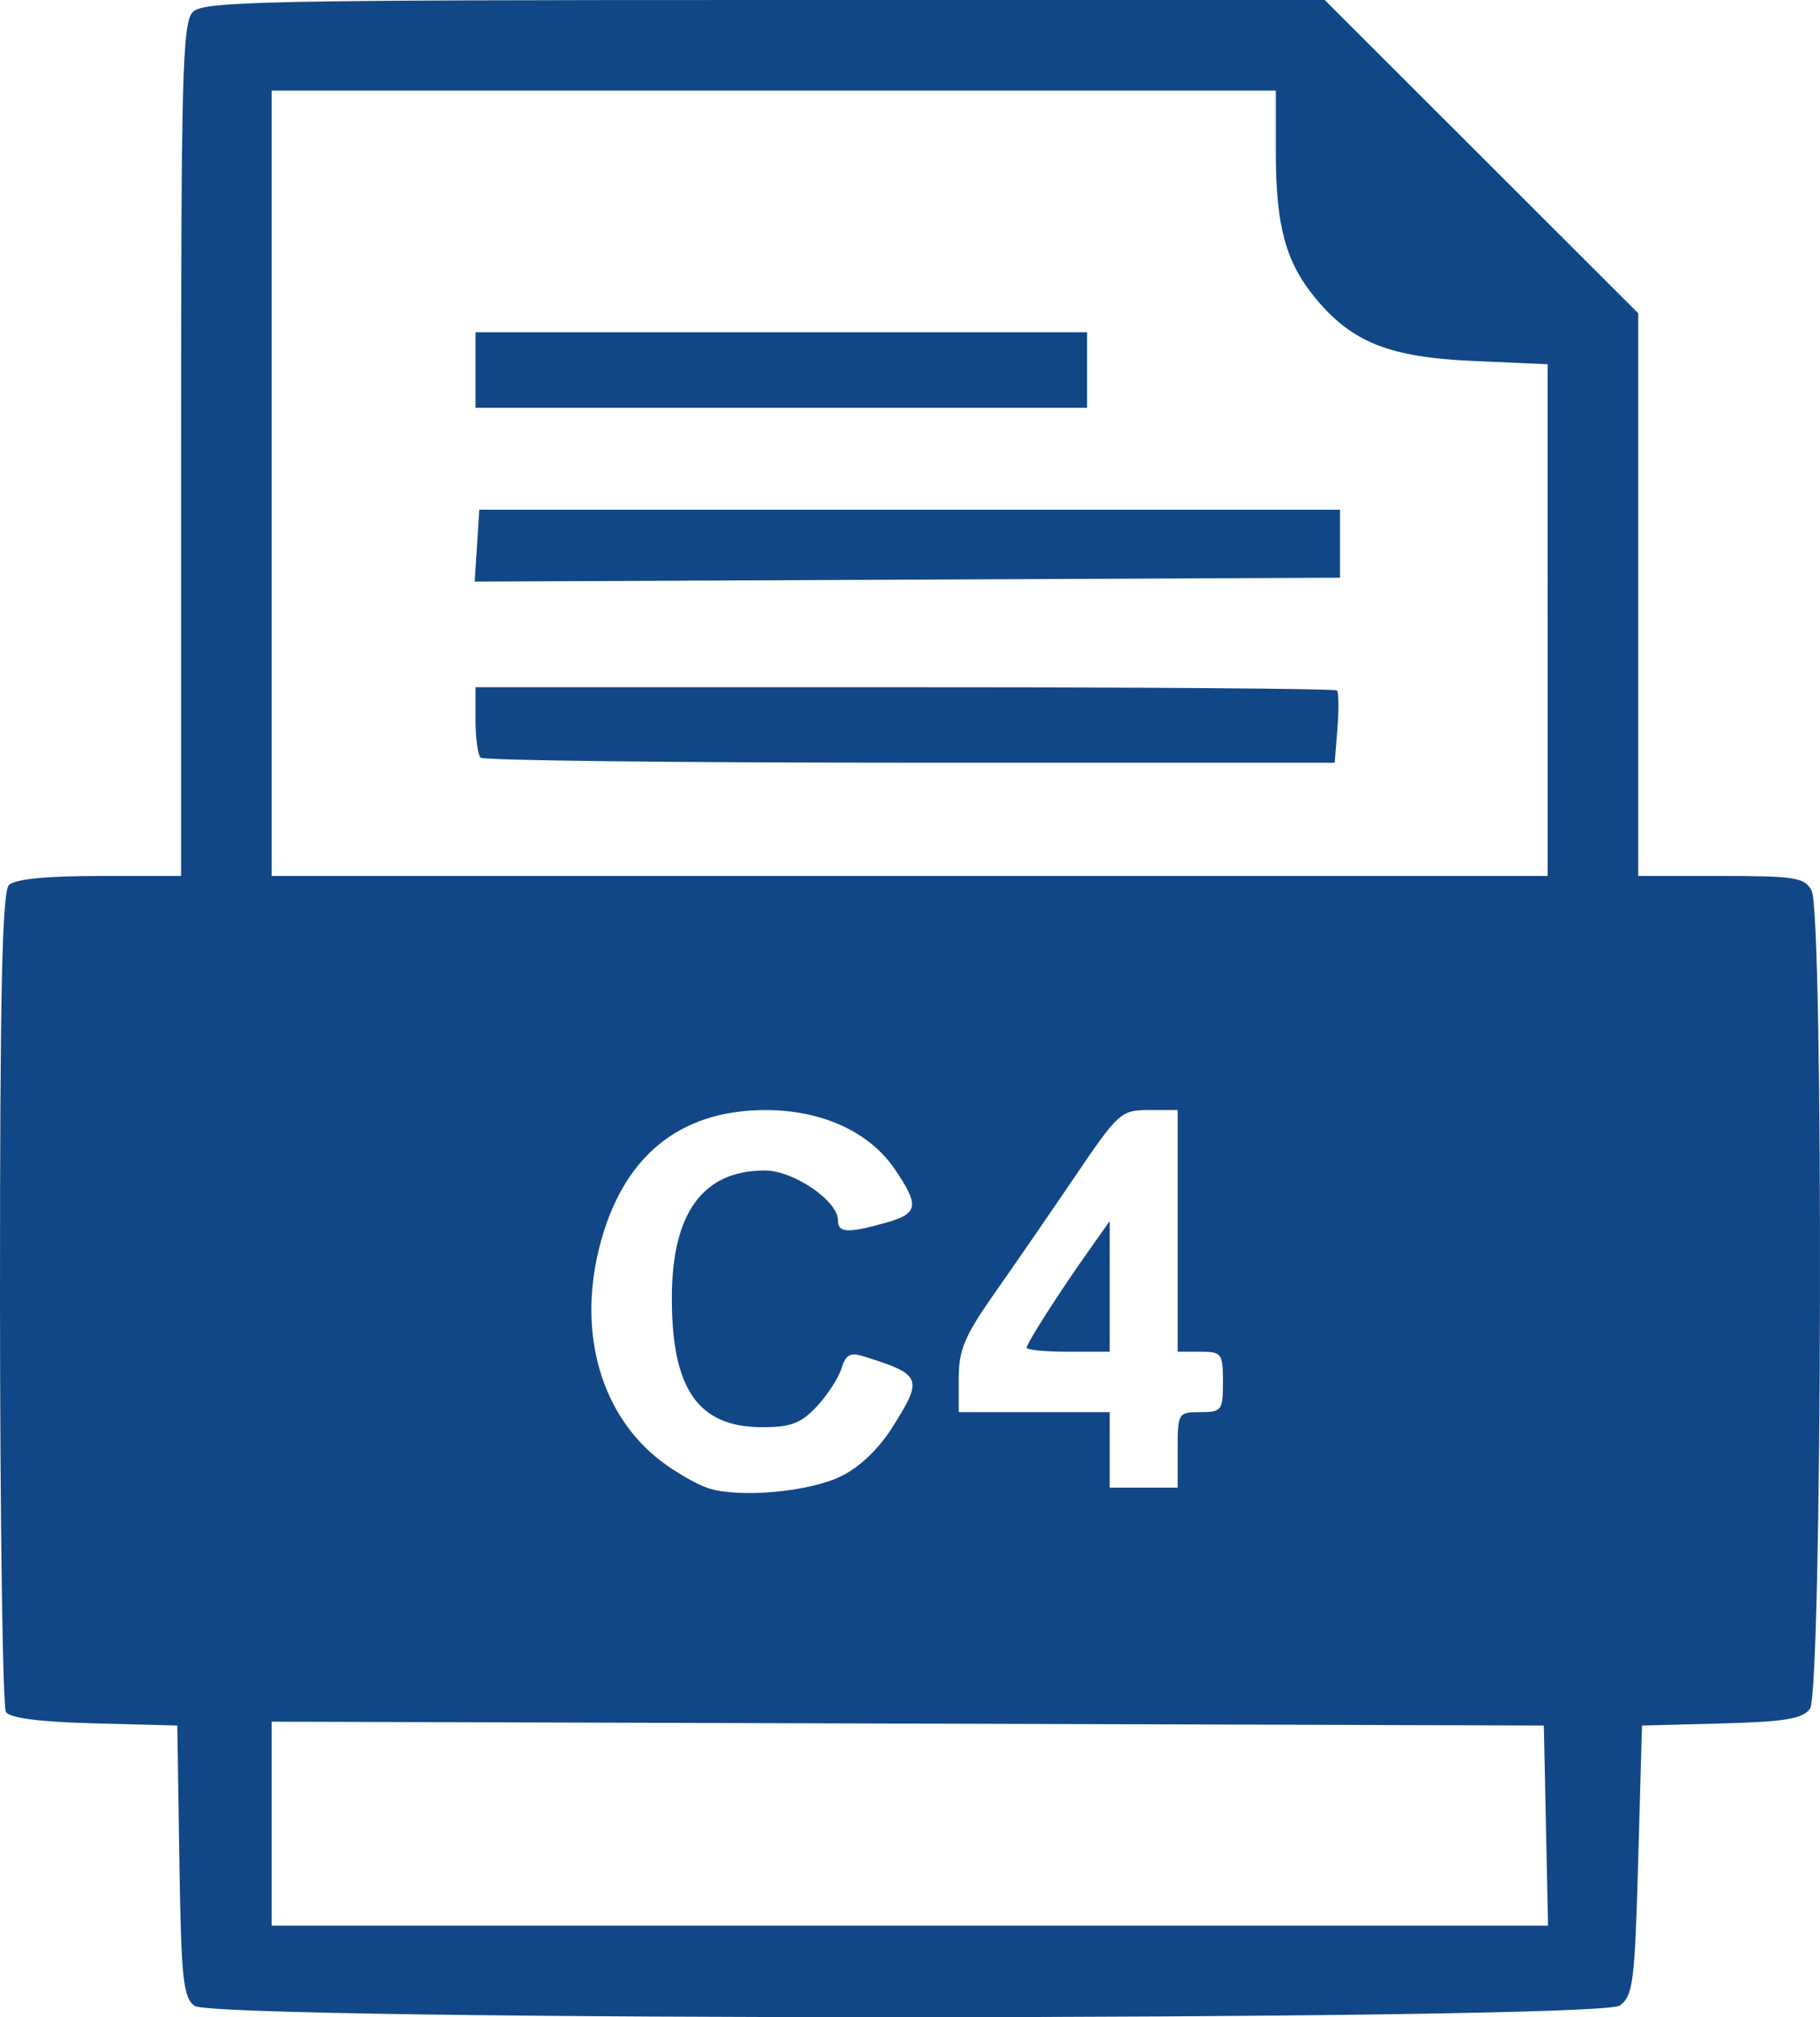 <?xml version="1.0" encoding="UTF-8" standalone="no"?>
<!-- Created with Inkscape (http://www.inkscape.org/) -->

<svg
   version="1.1"
   id="svg1"
   width="241.063"
   height="267.126"
   viewBox="0 0 241.063 267.126"
   xmlns="http://www.w3.org/2000/svg"
   xmlns:svg="http://www.w3.org/2000/svg">
  <defs
     id="defs1" />
  <g
     id="g1"
     transform="translate(-61.241,-29.429)">
    <path
       style="fill:#114786;fill-opacity:1"
       d="m 87,295.054 c -1.502,-1.141 -1.762,-3.632 -2,-19.218 l -0.274,-17.907 -10.963,-0.286 c -7.227,-0.189 -11.226,-0.7 -11.735,-1.5 -0.424,-0.668 -0.778,-25.312 -0.787,-54.764 -0.012,-40.334 0.281,-53.846 1.185,-54.75 0.785,-0.785 4.933,-1.2 12,-1.2 h 10.8 V 89 c 0,-49.965 0.18,-56.609 1.571,-58 1.4,-1.4 9.647,-1.571 75.741,-1.571 h 74.17 l 20.759,20.741 20.759,20.741 v 37.259 37.259 h 10.965 c 9.817,0 11.073,0.202 12,1.934 1.615,3.018 1.41,106.183 -0.215,108.351 -1.002,1.337 -3.331,1.722 -11.75,1.941 l -10.5,0.273 -0.5,17.833 c -0.453,16.172 -0.681,17.965 -2.441,19.25 -2.781,2.03 -186.114,2.071 -188.785,0.042 z m 179.005,-23.875 -0.279,-13.25 -84.25,-0.256 -84.25,-0.256 v 13.506 13.506 h 84.529 84.529 z m -93.394,-46.241 c 2.394,-1.149 4.985,-3.599 6.75,-6.383 4.209,-6.636 4.025,-7.097 -3.804,-9.535 -1.702,-0.53 -2.319,-0.181 -2.862,1.616 -0.381,1.26 -1.852,3.529 -3.268,5.042 -2.085,2.227 -3.448,2.75 -7.165,2.75 -8.526,0 -12.035,-4.977 -12.035,-17.067 0,-11.308 4.095,-16.933 12.328,-16.933 3.773,0 9.672,4.019 9.672,6.589 0,1.679 1.239,1.75 6.25,0.359 4.408,-1.224 4.593,-2.243 1.287,-7.108 -3.379,-4.973 -9.646,-7.839 -17.14,-7.839 -11.526,0 -19.065,6.286 -22.051,18.384 -2.801,11.351 0.348,22.094 8.242,28.115 1.956,1.492 4.761,3.1 6.234,3.573 4.117,1.323 13.242,0.511 17.563,-1.563 z m 44.615,-3.509 c 0,-4.889 0.067,-5 3,-5 2.833,0 3,-0.222 3,-4 0,-3.778 -0.167,-4 -3,-4 h -3 v -16 -16 h -3.819 c -3.682,0 -4.031,0.313 -9.75,8.747 -3.262,4.811 -8.069,11.788 -10.681,15.504 -3.961,5.634 -4.75,7.503 -4.75,11.253 v 4.496 h 10 10 v 5 5 h 4.5 4.5 z m -20,-13.521 c 0,-0.604 4.239,-7.23 8.238,-12.879 l 2.762,-3.9 v 8.65 8.65 h -5.5 c -3.025,0 -5.5,-0.235 -5.5,-0.521 z m 69,-96.362 V 77.662 l -9.75,-0.426 c -11.202,-0.489 -16.169,-2.459 -21.012,-8.334 -3.941,-4.781 -5.238,-9.57 -5.238,-19.339 v -8.134 h -66.5 -66.5 v 52 52 h 84.5 84.5 z m -141.333,18.217 c -0.367,-0.367 -0.667,-2.617 -0.667,-5 v -4.333 h 56.833 c 31.258,0 57.027,0.193 57.263,0.429 0.236,0.236 0.266,2.486 0.066,5 l -0.364,4.571 h -56.233 c -30.928,0 -56.533,-0.3 -56.899,-0.667 z m -0.472,-28.075 0.305,-4.758 h 57 57 v 4.5 4.5 l -57.305,0.258 -57.305,0.258 z m -0.195,-23.258 v -5 h 40.5 40.5 v 5 5 h -40.5 -40.5 z"
       id="path1" />
  </g>
</svg>
